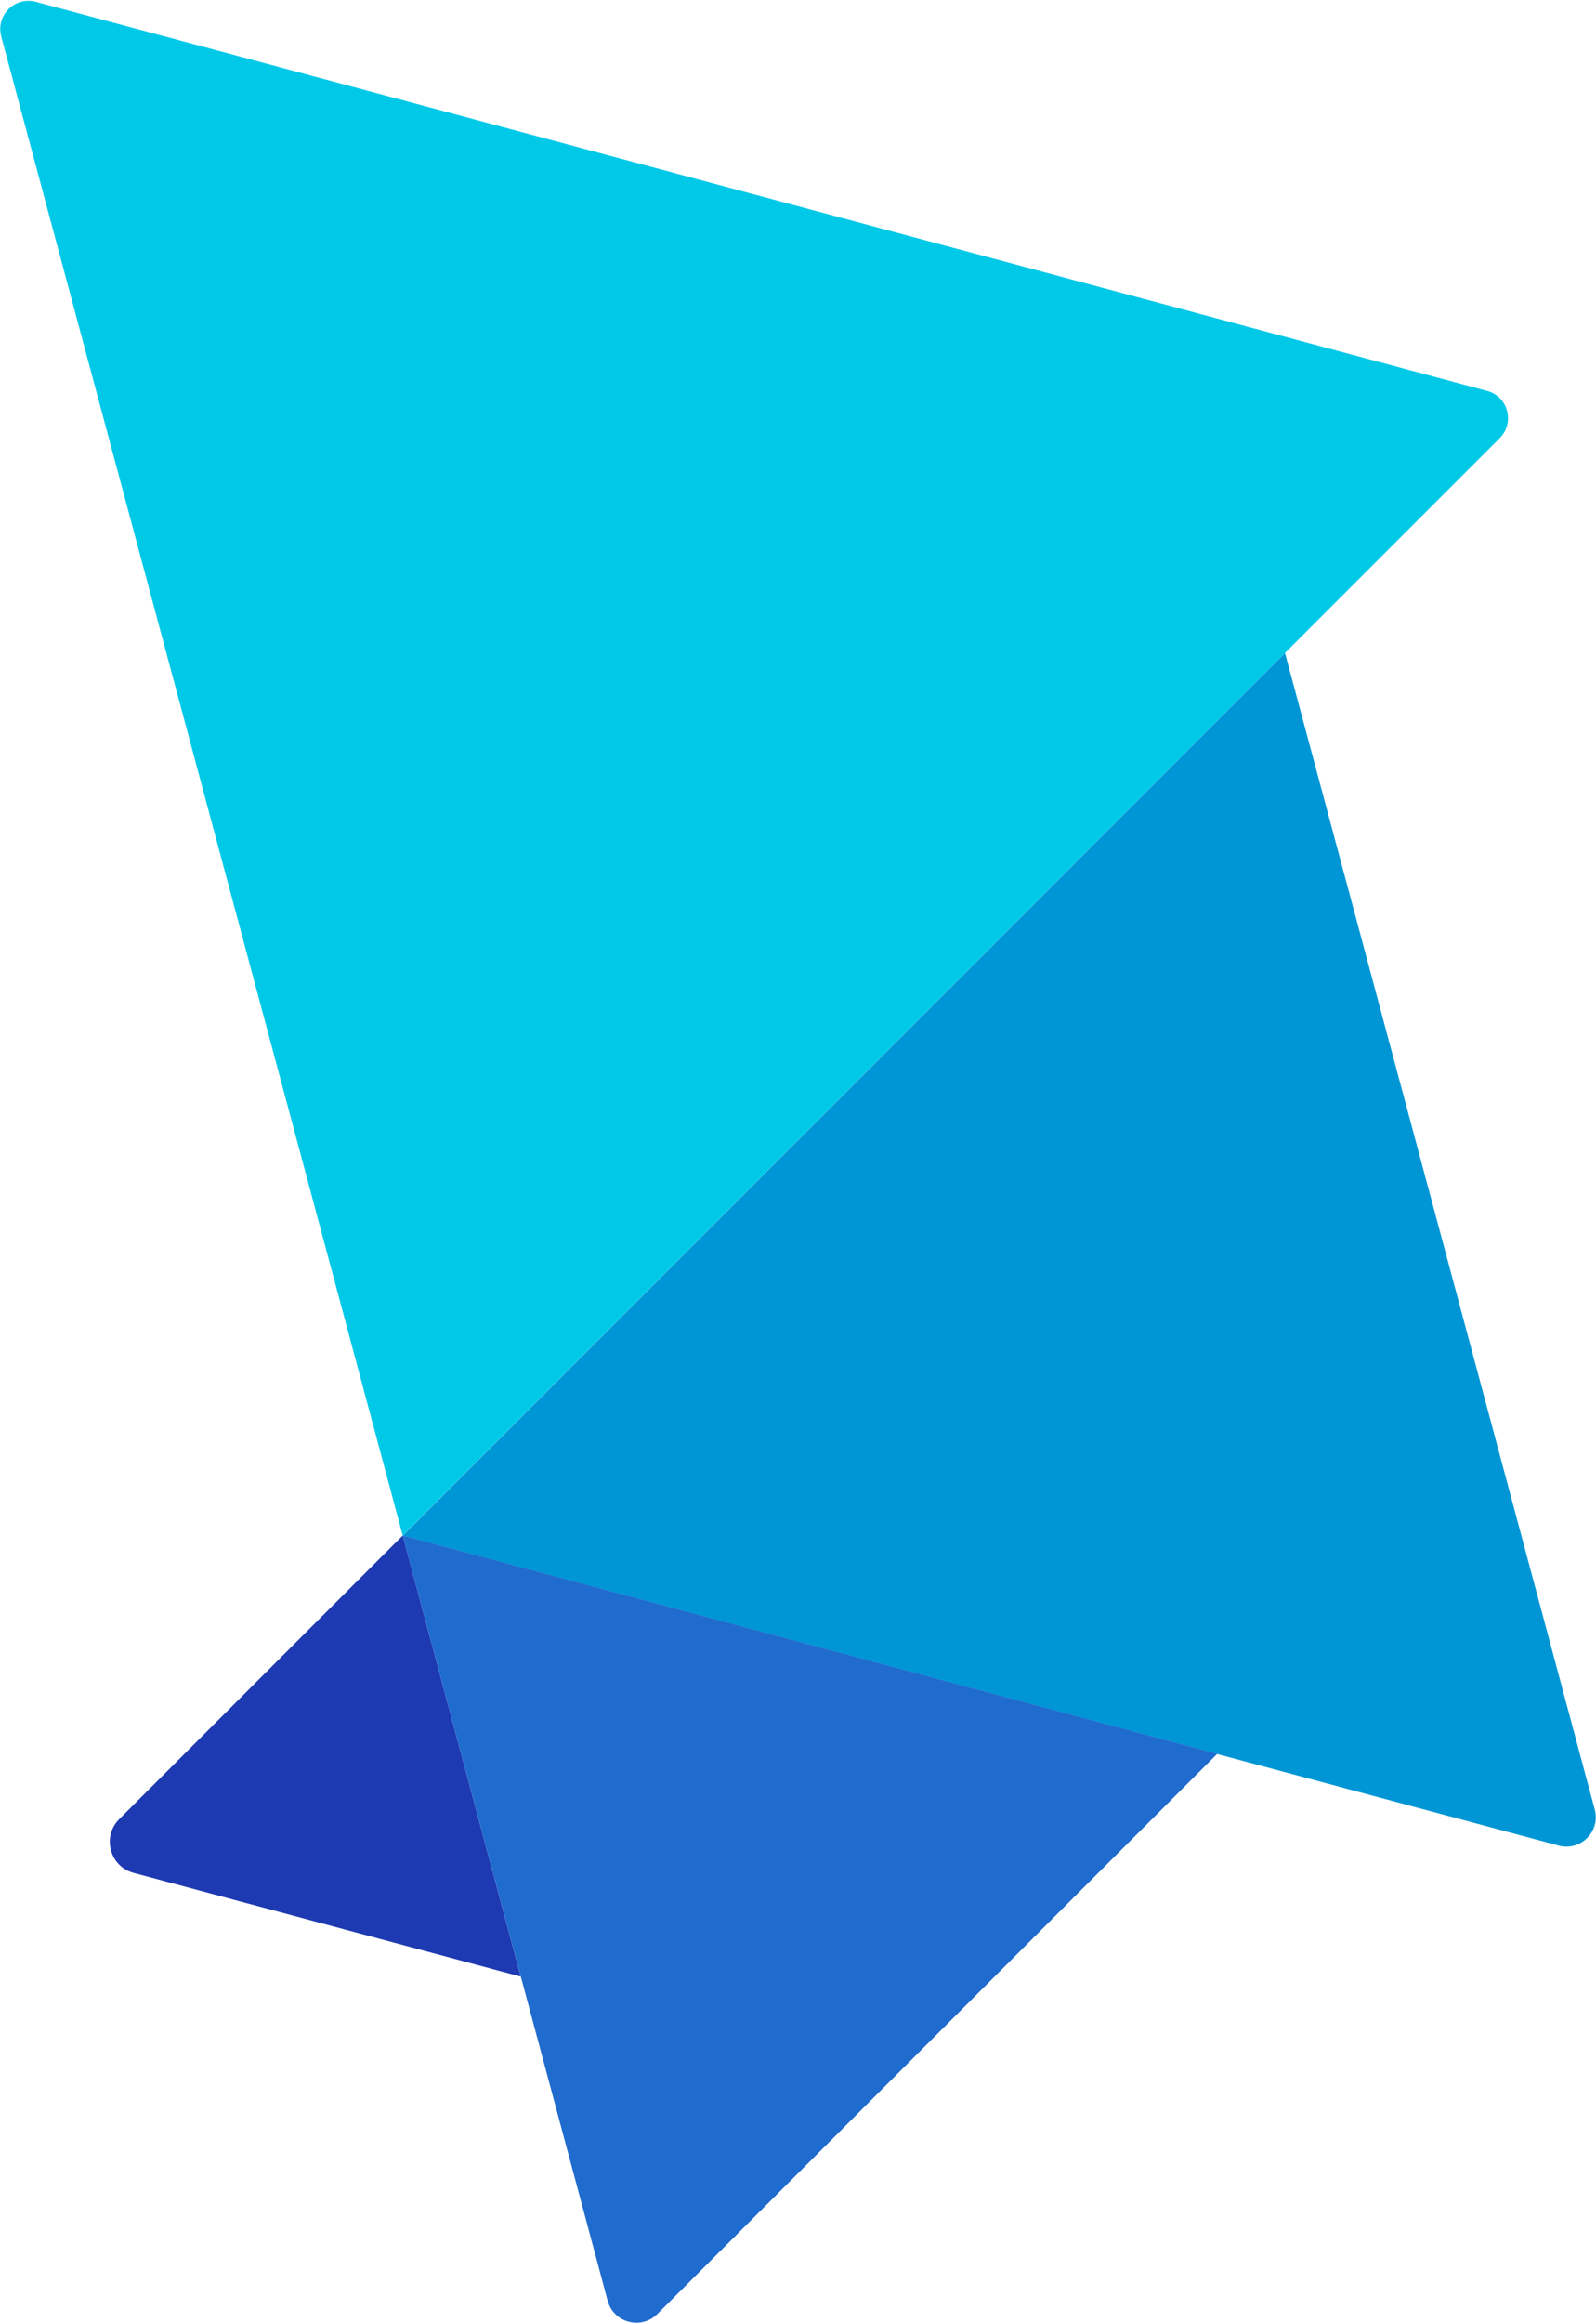 <svg version="1.2" xmlns="http://www.w3.org/2000/svg" viewBox="0 0 1053 1532" width="1053" height="1532">
	<title>synchronoss-logo-black-svg</title>
	<style>
		.s0 { fill: #0096d5 } 
		.s1 { fill: #00c9e8 } 
		.s2 { fill: #1d3ab2 } 
		.s3 { fill: #206bce } 
	</style>
	<g id="Layer">
		<g id="Layer">
			<path id="Layer" class="s0" d="m847.8 430.6l-582.1 582.1 762.8 204.4c14.4 3.8 27.5-9.3 23.7-23.7z"/>
			<path id="Layer" class="s1" d="m981.2 257.8l-957.6-256.6c-13.8-3.7-26.5 8.9-22.8 22.8l264.9 988.6 723.8-723.7c10.1-10.2 5.5-27.4-8.3-31.1z"/>
			<path id="Layer" class="s2" d="m265.7 1012.6l77.9 290.9-255.4-68.4c-15.8-4.2-21.1-24-9.5-35.5z"/>
			<path id="Layer" class="s3" d="m265.7 1012.6l537.4 144-369.4 369.4c-10.7 10.6-28.9 5.8-32.8-8.8z"/>
		</g>
	</g>
</svg>